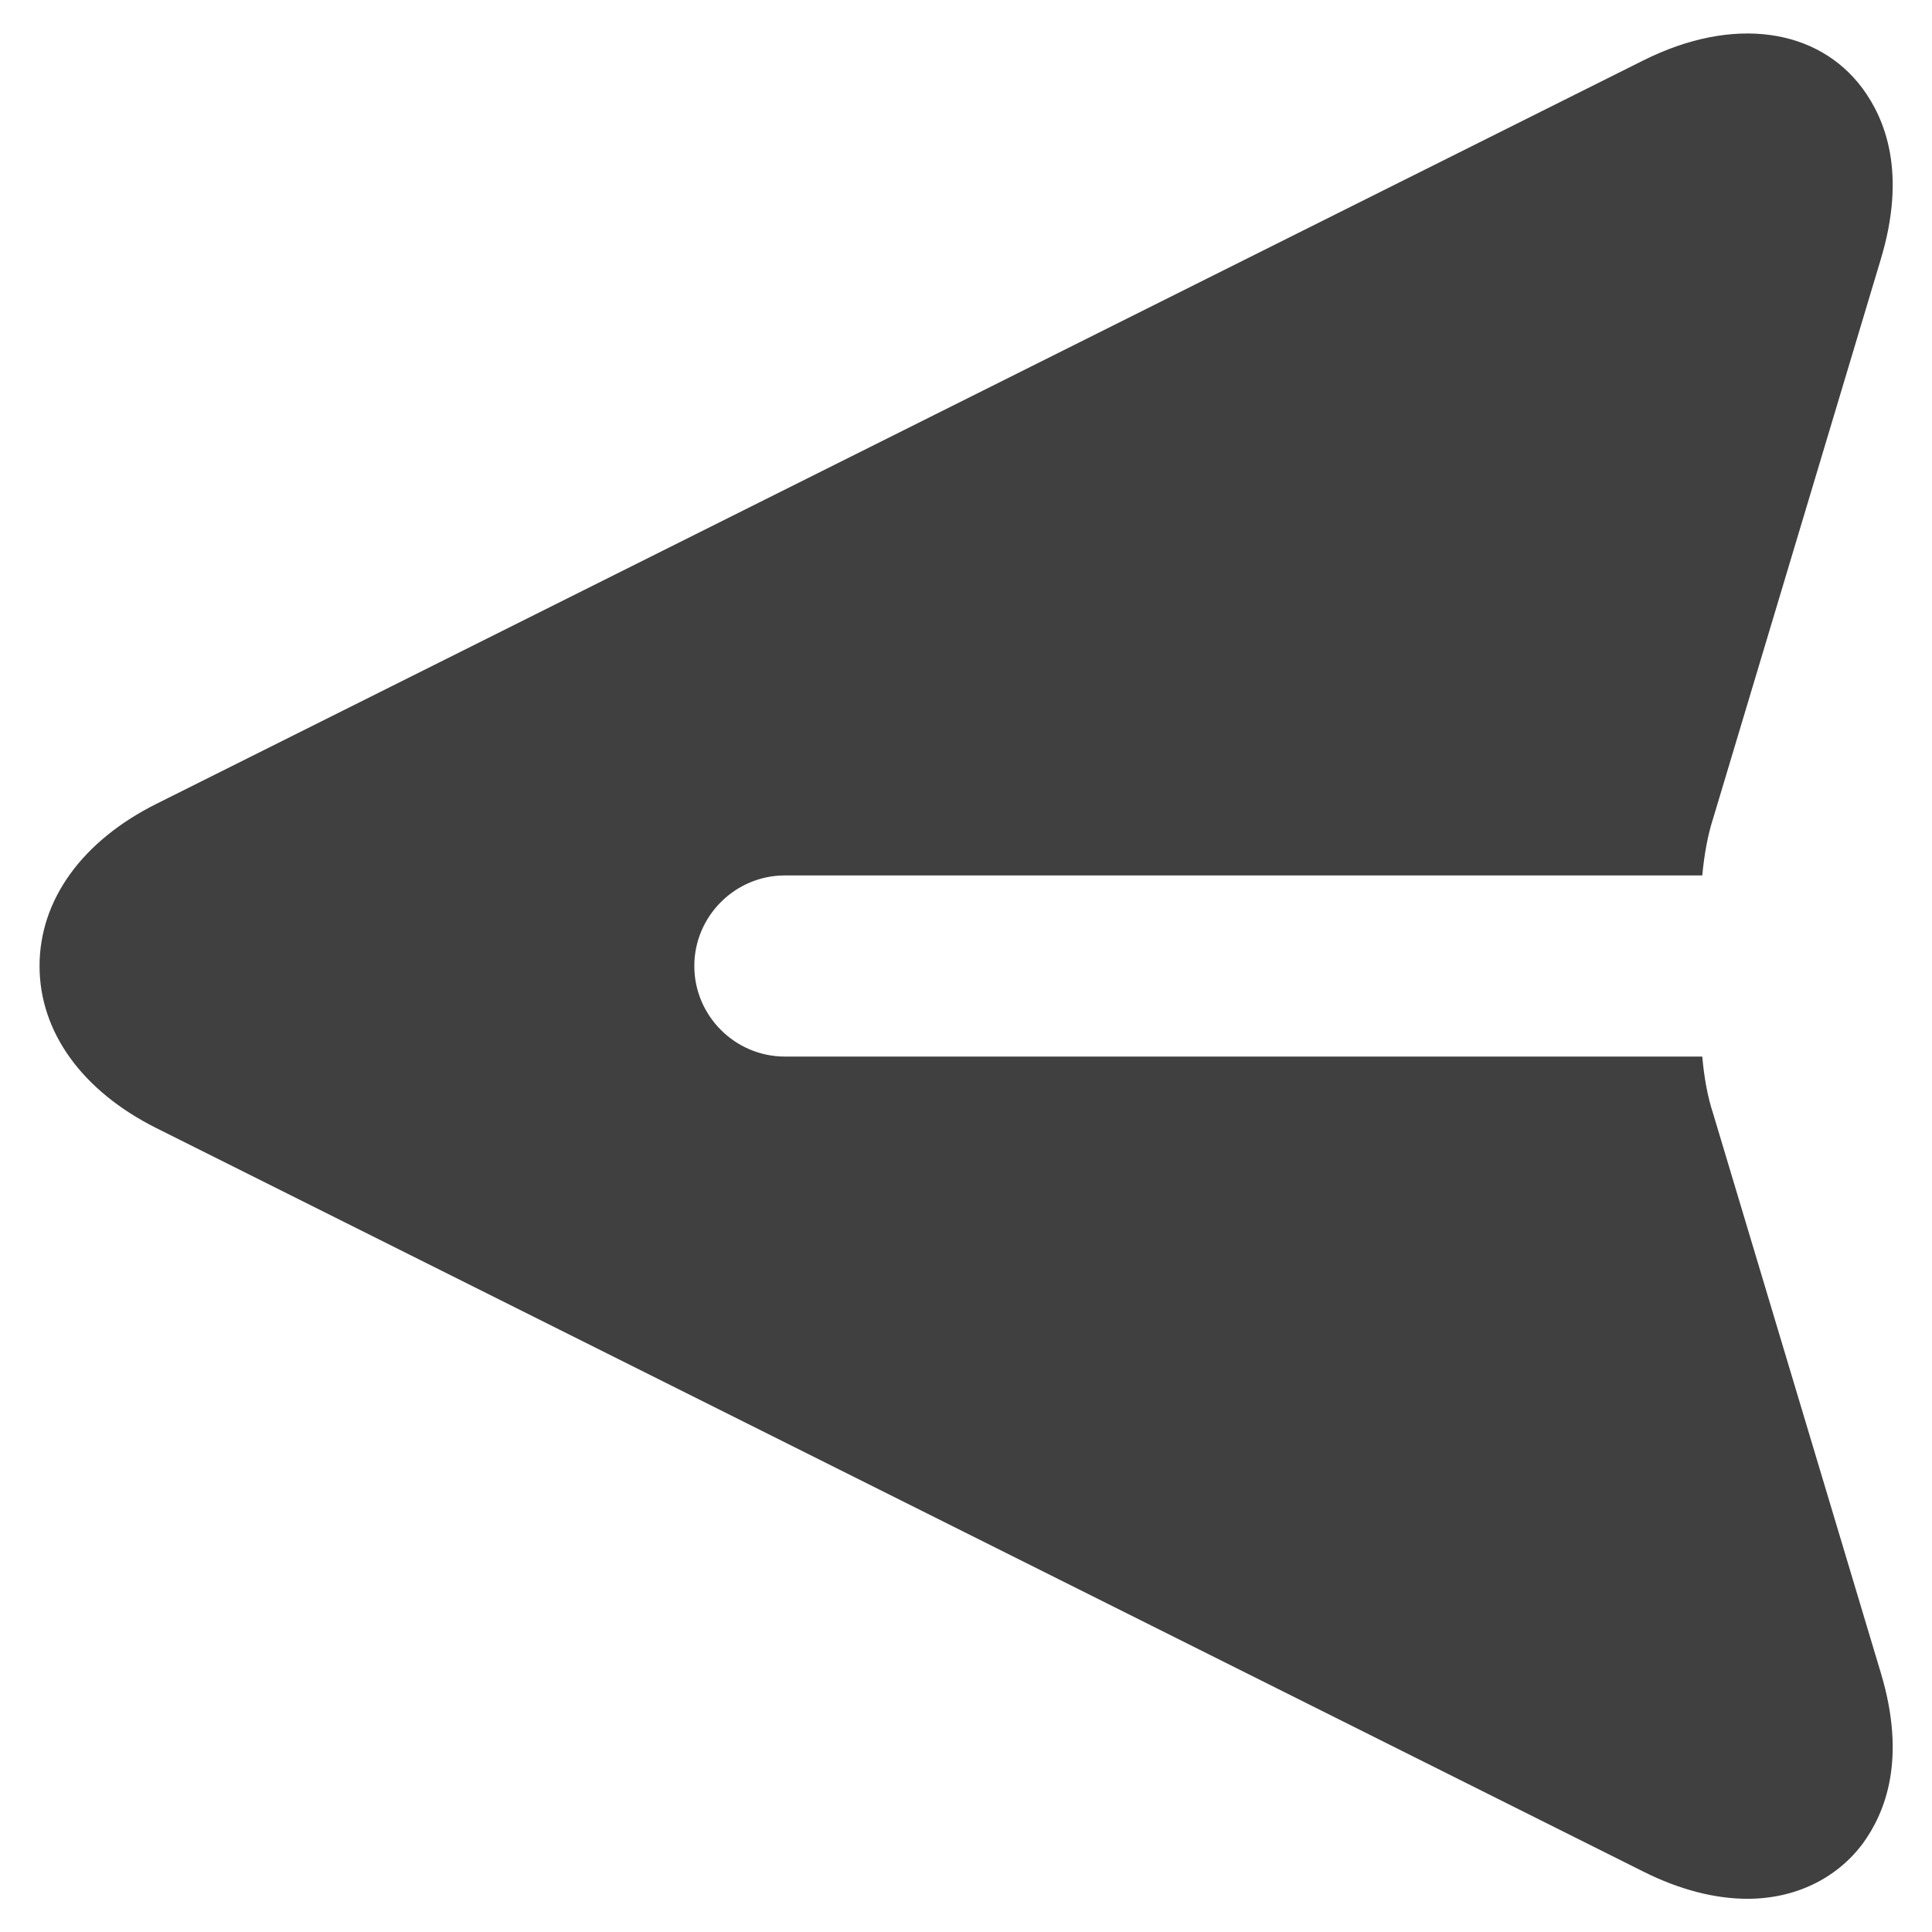 <svg width="32" height="32" viewBox="0 0 32 32" fill="none" xmlns="http://www.w3.org/2000/svg">
<path d="M0.655 16C0.655 17.095 1.362 18.07 2.59 18.685L27.22 31C27.82 31.3 28.405 31.45 28.945 31.45C29.727 31.45 30.415 31.12 30.852 30.537C31.225 30.025 31.585 29.14 31.15 27.7L28.375 18.445C28.285 18.175 28.225 17.846 28.195 17.5H13C12.175 17.5 11.5 16.825 11.5 16C11.5 15.175 12.175 14.5 13 14.5H28.195C28.227 14.155 28.287 13.825 28.375 13.555L31.15 4.3C31.585 2.86 31.225 1.975 30.85 1.465C30.115 0.475 28.72 0.25 27.22 1L2.589 13.315C1.36 13.93 0.655 14.905 0.655 16Z" fill="#404040"/>
</svg>
